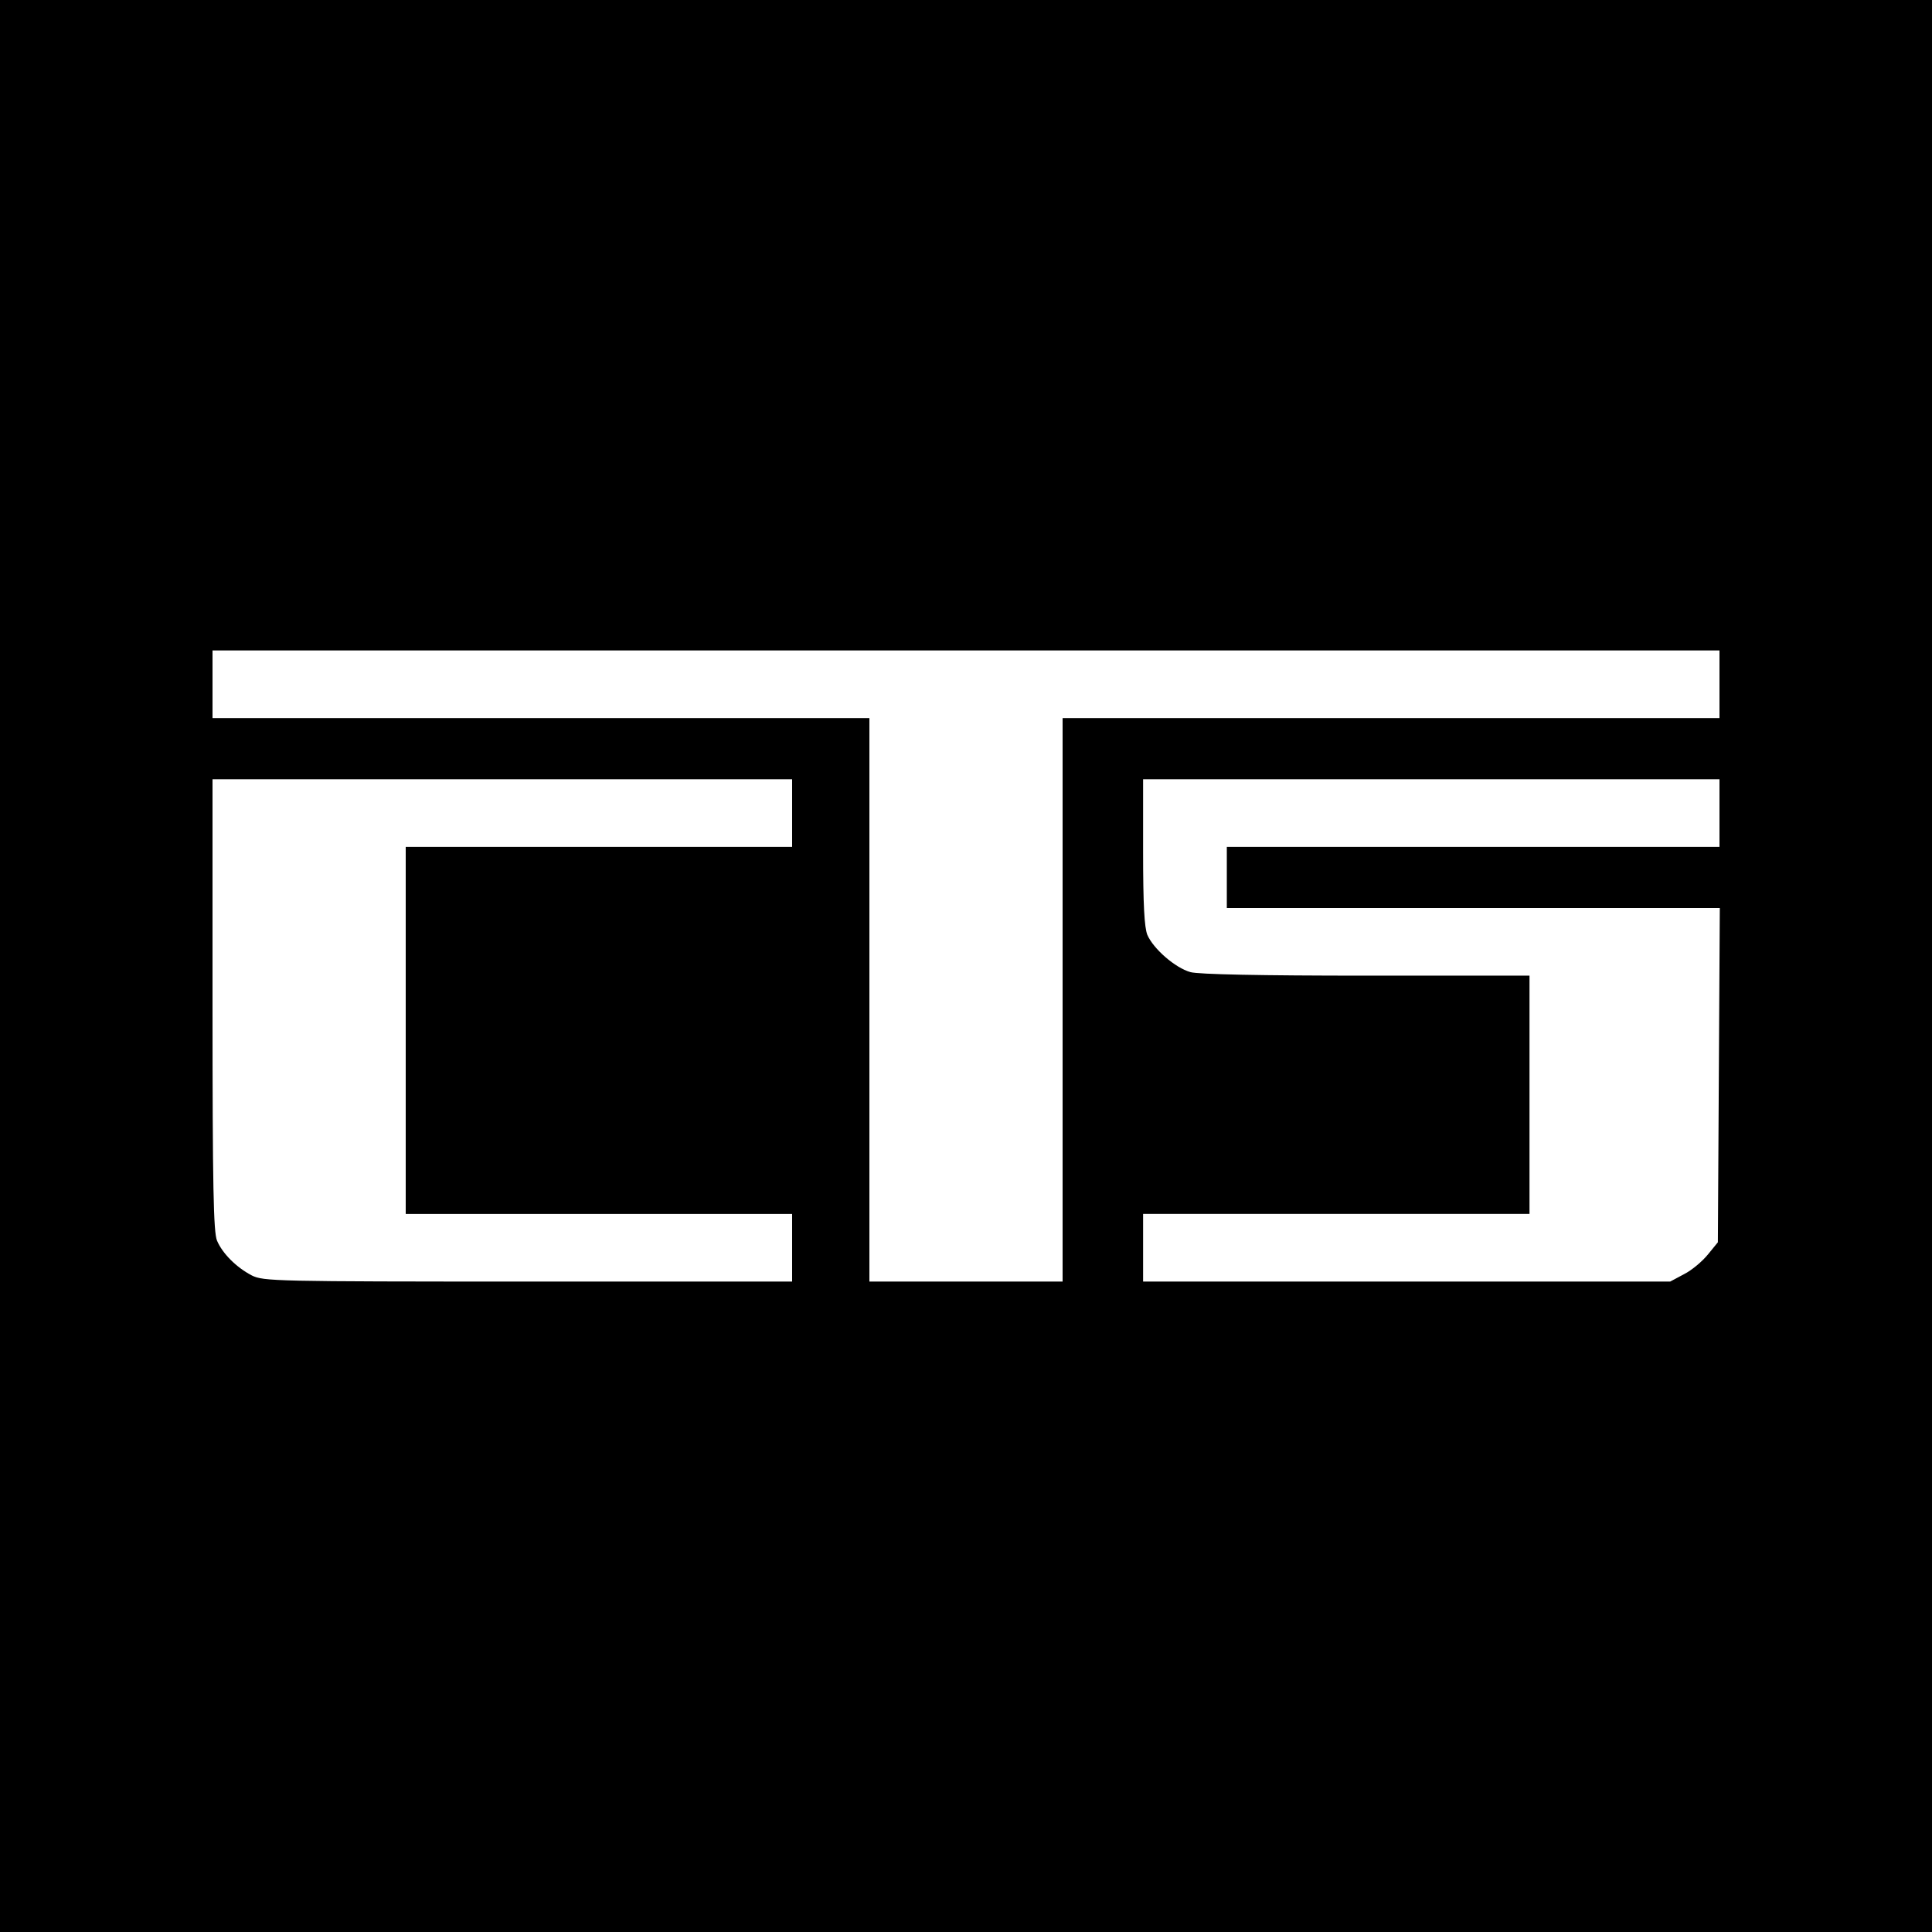 <?xml version="1.0" standalone="no"?>
<!DOCTYPE svg PUBLIC "-//W3C//DTD SVG 20010904//EN"
 "http://www.w3.org/TR/2001/REC-SVG-20010904/DTD/svg10.dtd">
<svg version="1.0" xmlns="http://www.w3.org/2000/svg"
 width="600pt" height="600pt" viewBox="0 0 600 600"
 preserveAspectRatio="xMidYMid meet">
<g transform="translate(0,600) scale(0.1,-0.1)"
fill="#000000" stroke="none">
<path d="M0 3000 l0 -3000 3000 0 3000 0 0 3000 0 3000 -3000 0 -3000 0 0
-3000z m5340 875 l0 -105 -1020 0 -1020 0 0 -875 0 -875 -300 0 -300 0 0 875
0 875 -1020 0 -1020 0 0 105 0 105 2340 0 2340 0 0 -105z m-2880 -400 l0 -105
-600 0 -600 0 0 -570 0 -570 600 0 600 0 0 -105 0 -105 -820 0 c-787 0 -822 1
-858 19 -48 25 -91 68 -108 108 -11 26 -14 165 -14 733 l0 700 900 0 900 0 0
-105z m2880 0 l0 -105 -765 0 -765 0 0 -95 0 -95 765 0 766 0 -3 -519 -3 -519
-31 -38 c-17 -21 -50 -49 -74 -61 l-43 -23 -819 0 -818 0 0 105 0 105 600 0
600 0 0 370 0 370 -507 0 c-327 0 -522 4 -546 11 -47 13 -115 72 -134 116 -9
24 -13 91 -13 258 l0 225 895 0 895 0 0 -105z"/>
</g>
</svg>
